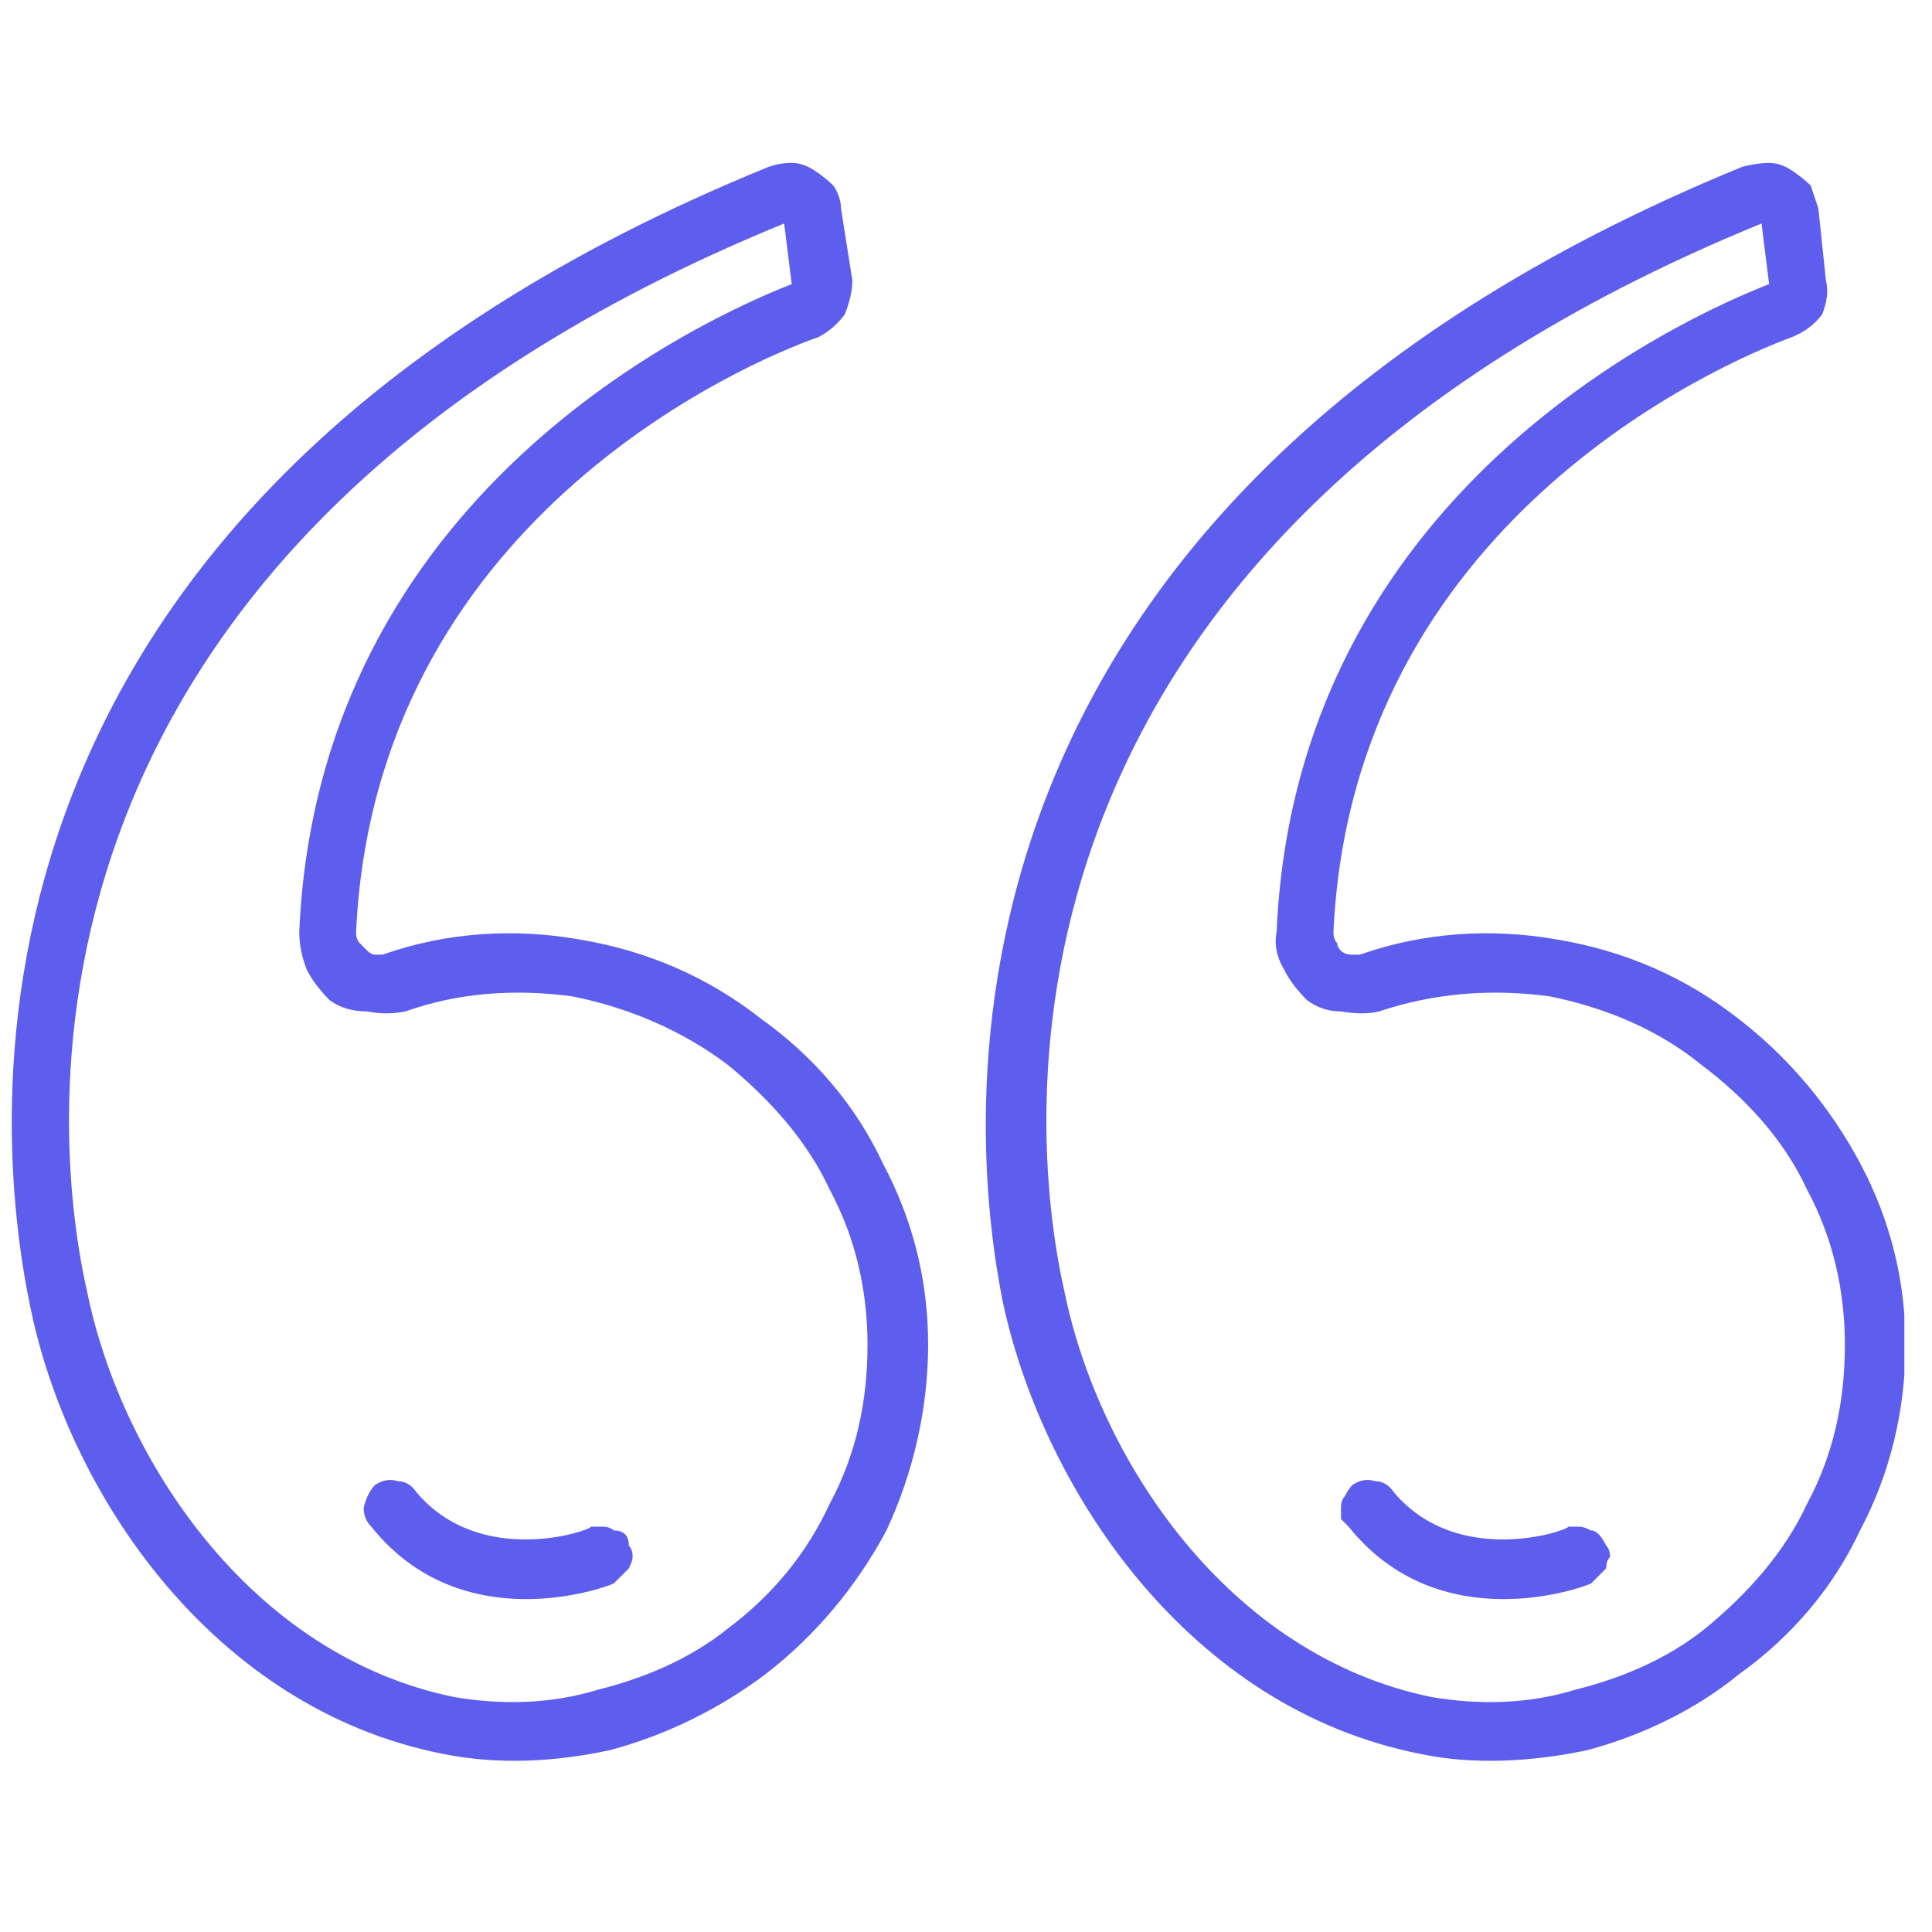 <svg version="1.2" xmlns="http://www.w3.org/2000/svg" viewBox="0 0 51 51" width="51" height="51">
	<title>icon-quote</title>
	<defs>
		<clipPath clipPathUnits="userSpaceOnUse" id="cp1">
			<path d="m50.27 50.39h-50v-50h50z"/>
		</clipPath>
	</defs>
	<style>
		.s0 { fill: #5e5eee } 
	</style>
	<filter id="f0">
		<feFlood flood-color="#56b564" flood-opacity="1" />
		<feBlend mode="normal" in2="SourceGraphic"/>
		<feComposite in2="SourceAlpha" operator="in" />
	</filter>
	<g id="Clip-Path" clip-path="url(#cp1)" filter="url(#f0)">
		<g>
			<path class="s0" d="m0.8 34.5c1 4.9 4.8 10.6 10.9 11.8 1.5 0.3 3 0.2 4.4-0.1 1.5-0.4 2.9-1.1 4.1-2 1.3-1 2.4-2.3 3.2-3.8 0.7-1.5 1.1-3.2 1.1-4.9 0-1.7-0.4-3.3-1.2-4.8-0.7-1.5-1.8-2.8-3.2-3.8-1.4-1.1-3-1.8-4.8-2.1-1.7-0.3-3.5-0.2-5.2 0.4q-0.1 0-0.2 0-0.1 0-0.2-0.1-0.1-0.1-0.2-0.2-0.1-0.1-0.1-0.3c0.5-10.8 10.2-15 12.2-15.7q0.4-0.2 0.7-0.6 0.2-0.5 0.2-0.9c0 0-0.3-1.9-0.3-1.9q0-0.3-0.2-0.6-0.2-0.2-0.5-0.4-0.3-0.2-0.6-0.2-0.3 0-0.6 0.1c-22.1 9-20.5 25.3-19.5 30.1zm19.9-28.6l0.2 1.6c-2.3 0.9-12.5 5.5-13 17.1q0 0.5 0.2 1 0.2 0.4 0.6 0.8 0.4 0.3 1 0.3 0.5 0.1 1 0c1.4-0.5 2.9-0.6 4.4-0.4 1.5 0.3 2.9 0.9 4.1 1.8 1.1 0.9 2.1 2 2.7 3.3 0.7 1.3 1 2.7 1 4.1 0 1.5-0.3 2.9-1 4.2-0.6 1.3-1.5 2.4-2.7 3.3-1 0.8-2.2 1.3-3.4 1.6-1.3 0.4-2.6 0.4-3.8 0.2-5.4-1.1-8.8-6.3-9.7-10.7-1-4.4-2.4-19.7 18.4-28.2z"/>
			<path class="s0" d="m16.2 41.8q0.1-0.1 0.2-0.2 0.1-0.1 0.2-0.2 0.1-0.2 0.1-0.3 0-0.2-0.1-0.3 0-0.2-0.1-0.3-0.1-0.1-0.3-0.1-0.1-0.1-0.3-0.1-0.1 0-0.3 0c0 0.1-2.9 1.1-4.6-0.9q-0.2-0.3-0.5-0.3-0.3-0.1-0.6 0.1-0.2 0.2-0.3 0.6 0 0.3 0.2 0.5c2.4 3 6.2 1.6 6.4 1.5z"/>
			<path class="s0" d="m37.5 46.3c1.4 0.3 3 0.2 4.4-0.1 1.5-0.4 2.9-1.1 4-2 1.4-1 2.5-2.3 3.2-3.8 0.8-1.5 1.2-3.2 1.2-4.9 0-1.7-0.4-3.3-1.2-4.8-0.8-1.5-1.9-2.8-3.2-3.8-1.4-1.1-3-1.8-4.8-2.1-1.7-0.3-3.5-0.2-5.2 0.4q-0.1 0-0.2 0-0.2 0-0.3-0.1-0.1-0.1-0.1-0.2-0.1-0.1-0.1-0.3c0.5-10.8 10.2-15 12.1-15.7q0.5-0.2 0.8-0.6 0.2-0.5 0.1-0.9c0 0-0.2-1.9-0.2-1.9q-0.1-0.3-0.2-0.6-0.2-0.2-0.5-0.4-0.3-0.2-0.6-0.2-0.3 0-0.7 0.1c-22 9-20.5 25.3-19.5 30.1 1.1 4.9 4.9 10.6 11 11.8zm9-40.4l0.2 1.6c-2.3 0.9-12.5 5.5-13 17.1q-0.1 0.5 0.2 1 0.2 0.4 0.6 0.8 0.4 0.3 0.9 0.3 0.6 0.1 1 0c1.5-0.5 3-0.6 4.5-0.4 1.5 0.3 2.9 0.9 4 1.8 1.2 0.9 2.2 2 2.8 3.3 0.7 1.3 1 2.7 1 4.1 0 1.5-0.3 2.9-1 4.2-0.6 1.3-1.6 2.4-2.7 3.3-1 0.8-2.2 1.3-3.4 1.6-1.3 0.4-2.6 0.4-3.8 0.2-5.4-1.1-8.8-6.3-9.7-10.7-1-4.4-2.4-19.7 18.4-28.2z"/>
			<path class="s0" d="m42 41.8q0.1-0.1 0.2-0.2 0.1-0.1 0.2-0.2 0-0.2 0.1-0.3 0-0.2-0.1-0.3-0.1-0.2-0.2-0.3-0.1-0.1-0.2-0.1-0.2-0.1-0.3-0.1-0.2 0-0.3 0c0 0.1-2.9 1.1-4.6-0.9q-0.2-0.3-0.5-0.3-0.3-0.1-0.6 0.1-0.1 0.1-0.2 0.3-0.1 0.1-0.1 0.3 0 0.1 0 0.3 0.1 0.1 0.2 0.2c2.4 3 6.2 1.6 6.4 1.5z"/>
		</g>
	</g>
</svg>